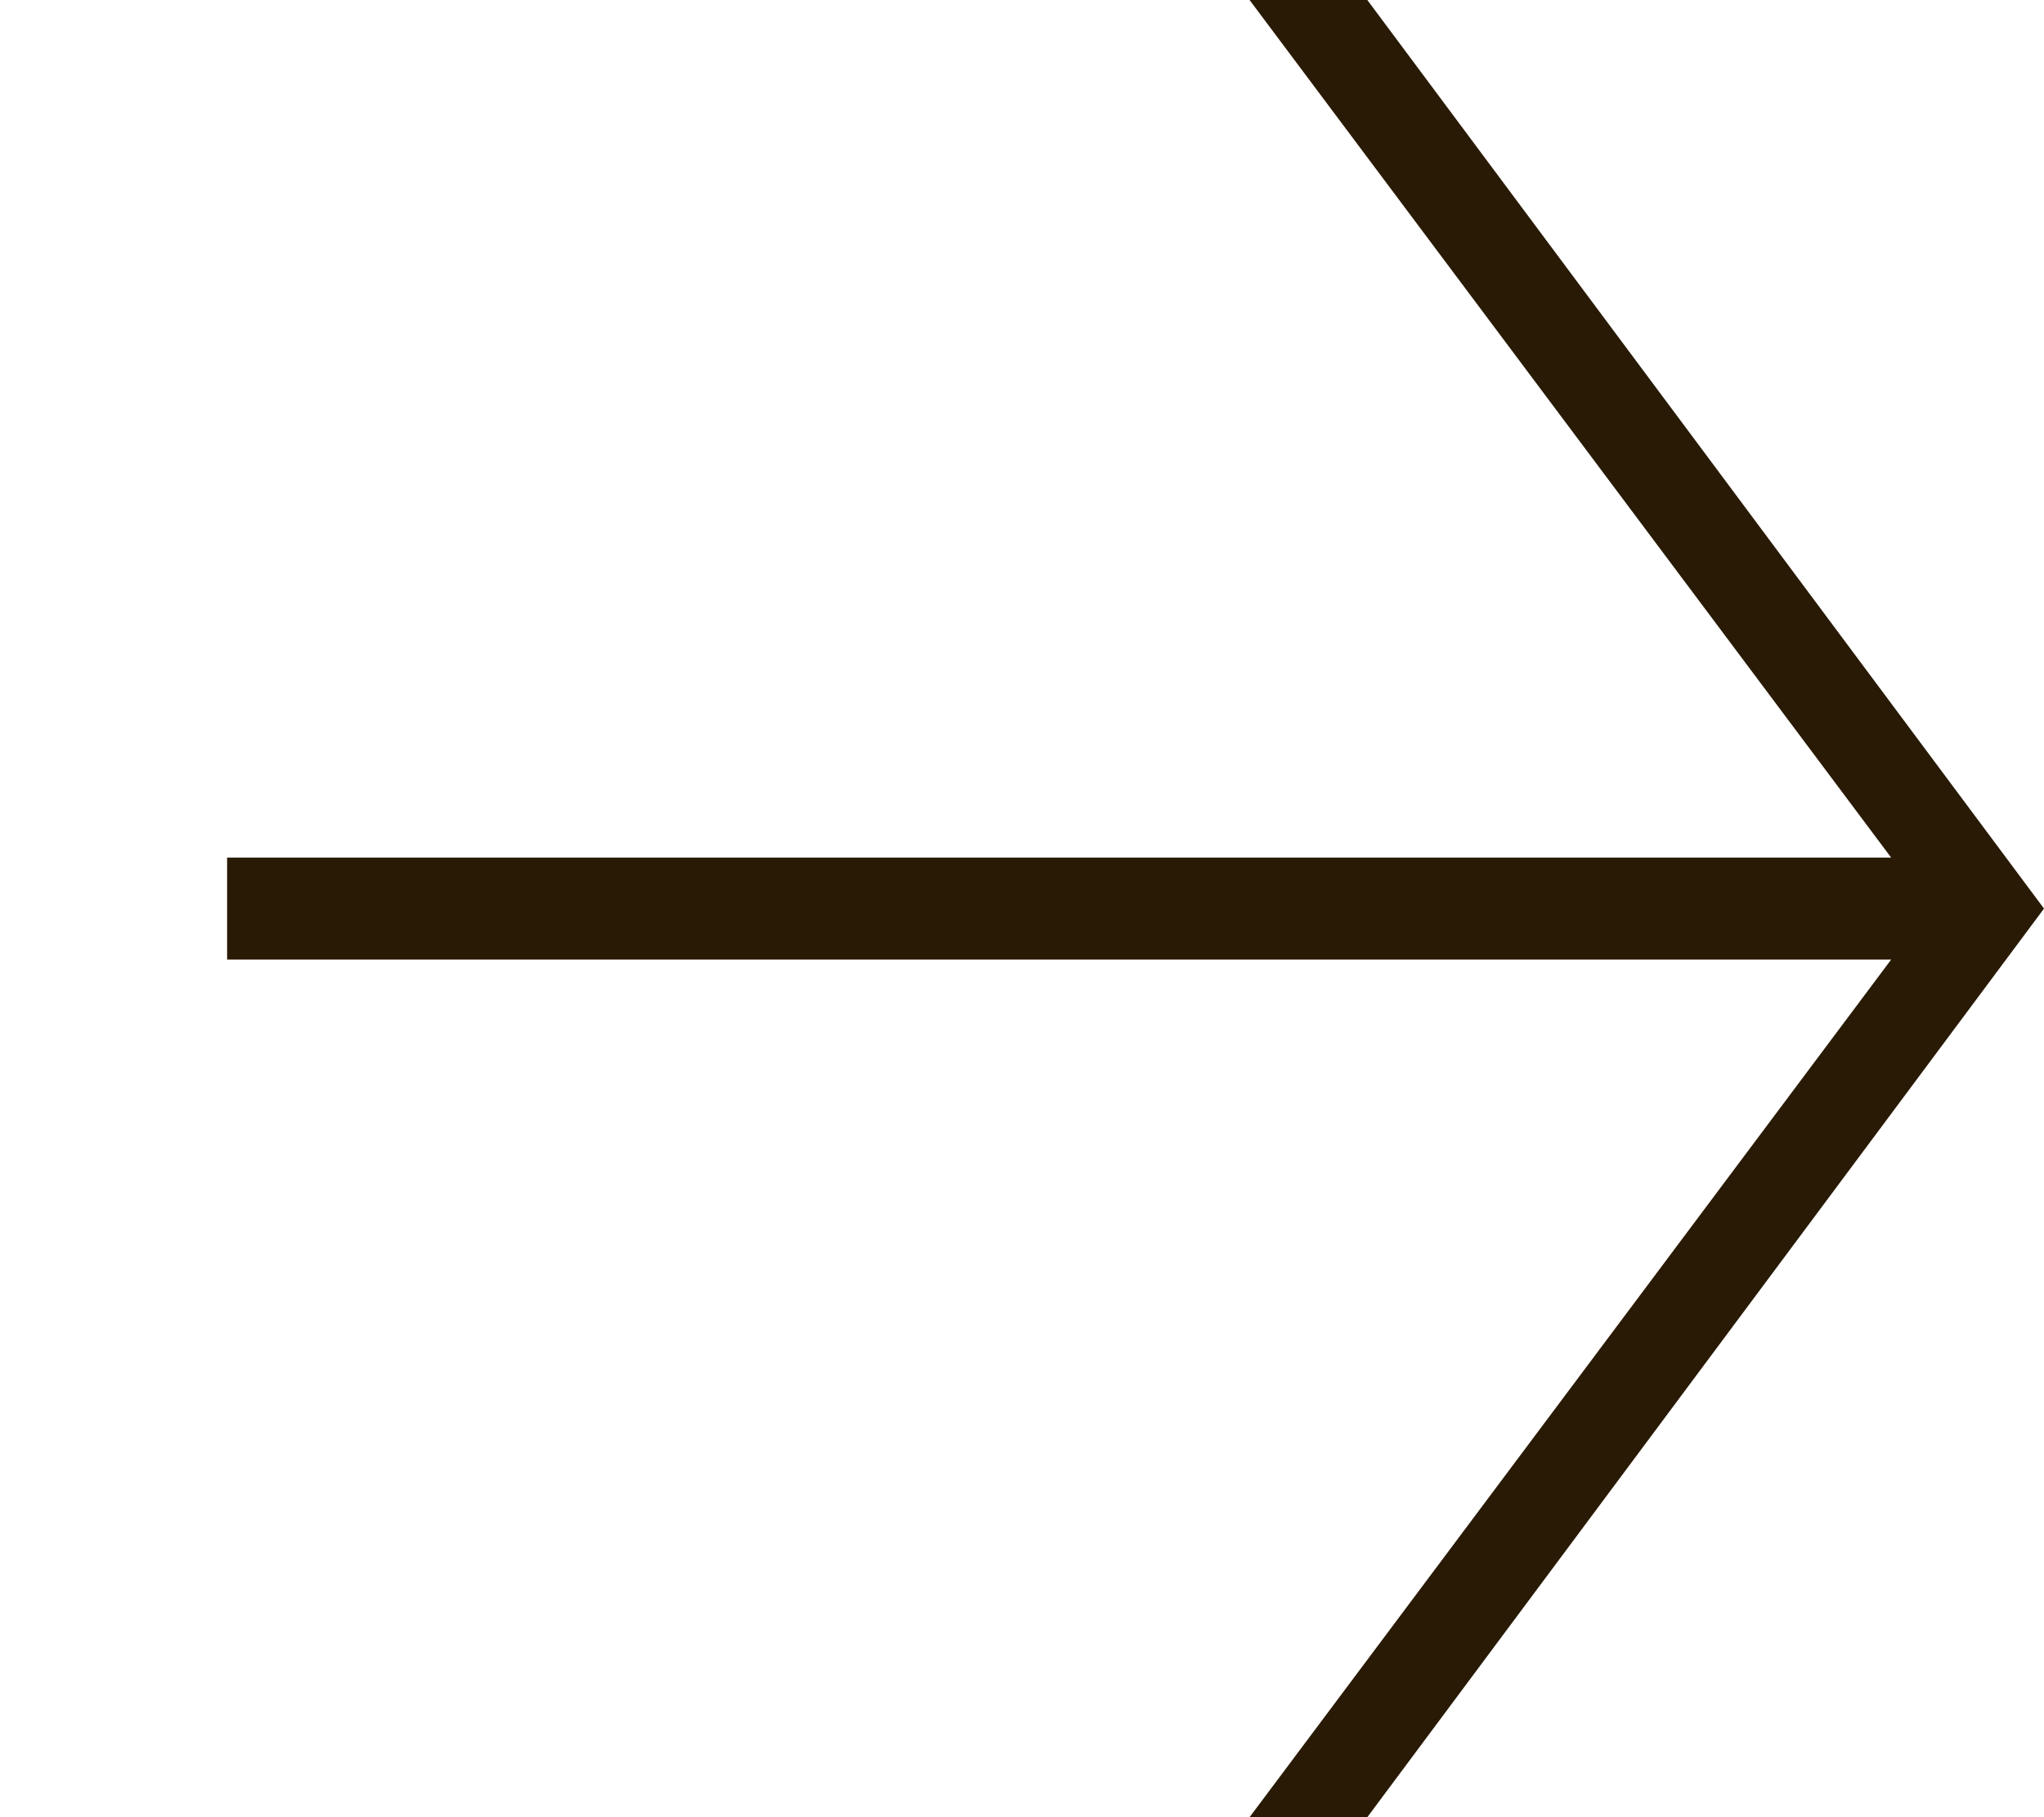 <svg width="18" height="16" viewBox="0 0 18 16" fill="none" xmlns="http://www.w3.org/2000/svg">
<path d="M12.041 0L18 8L12.041 16H11.004L16.654 8.449H2V7.551H16.654L11.004 0H12.041Z" fill="#291A05"/>
</svg>
